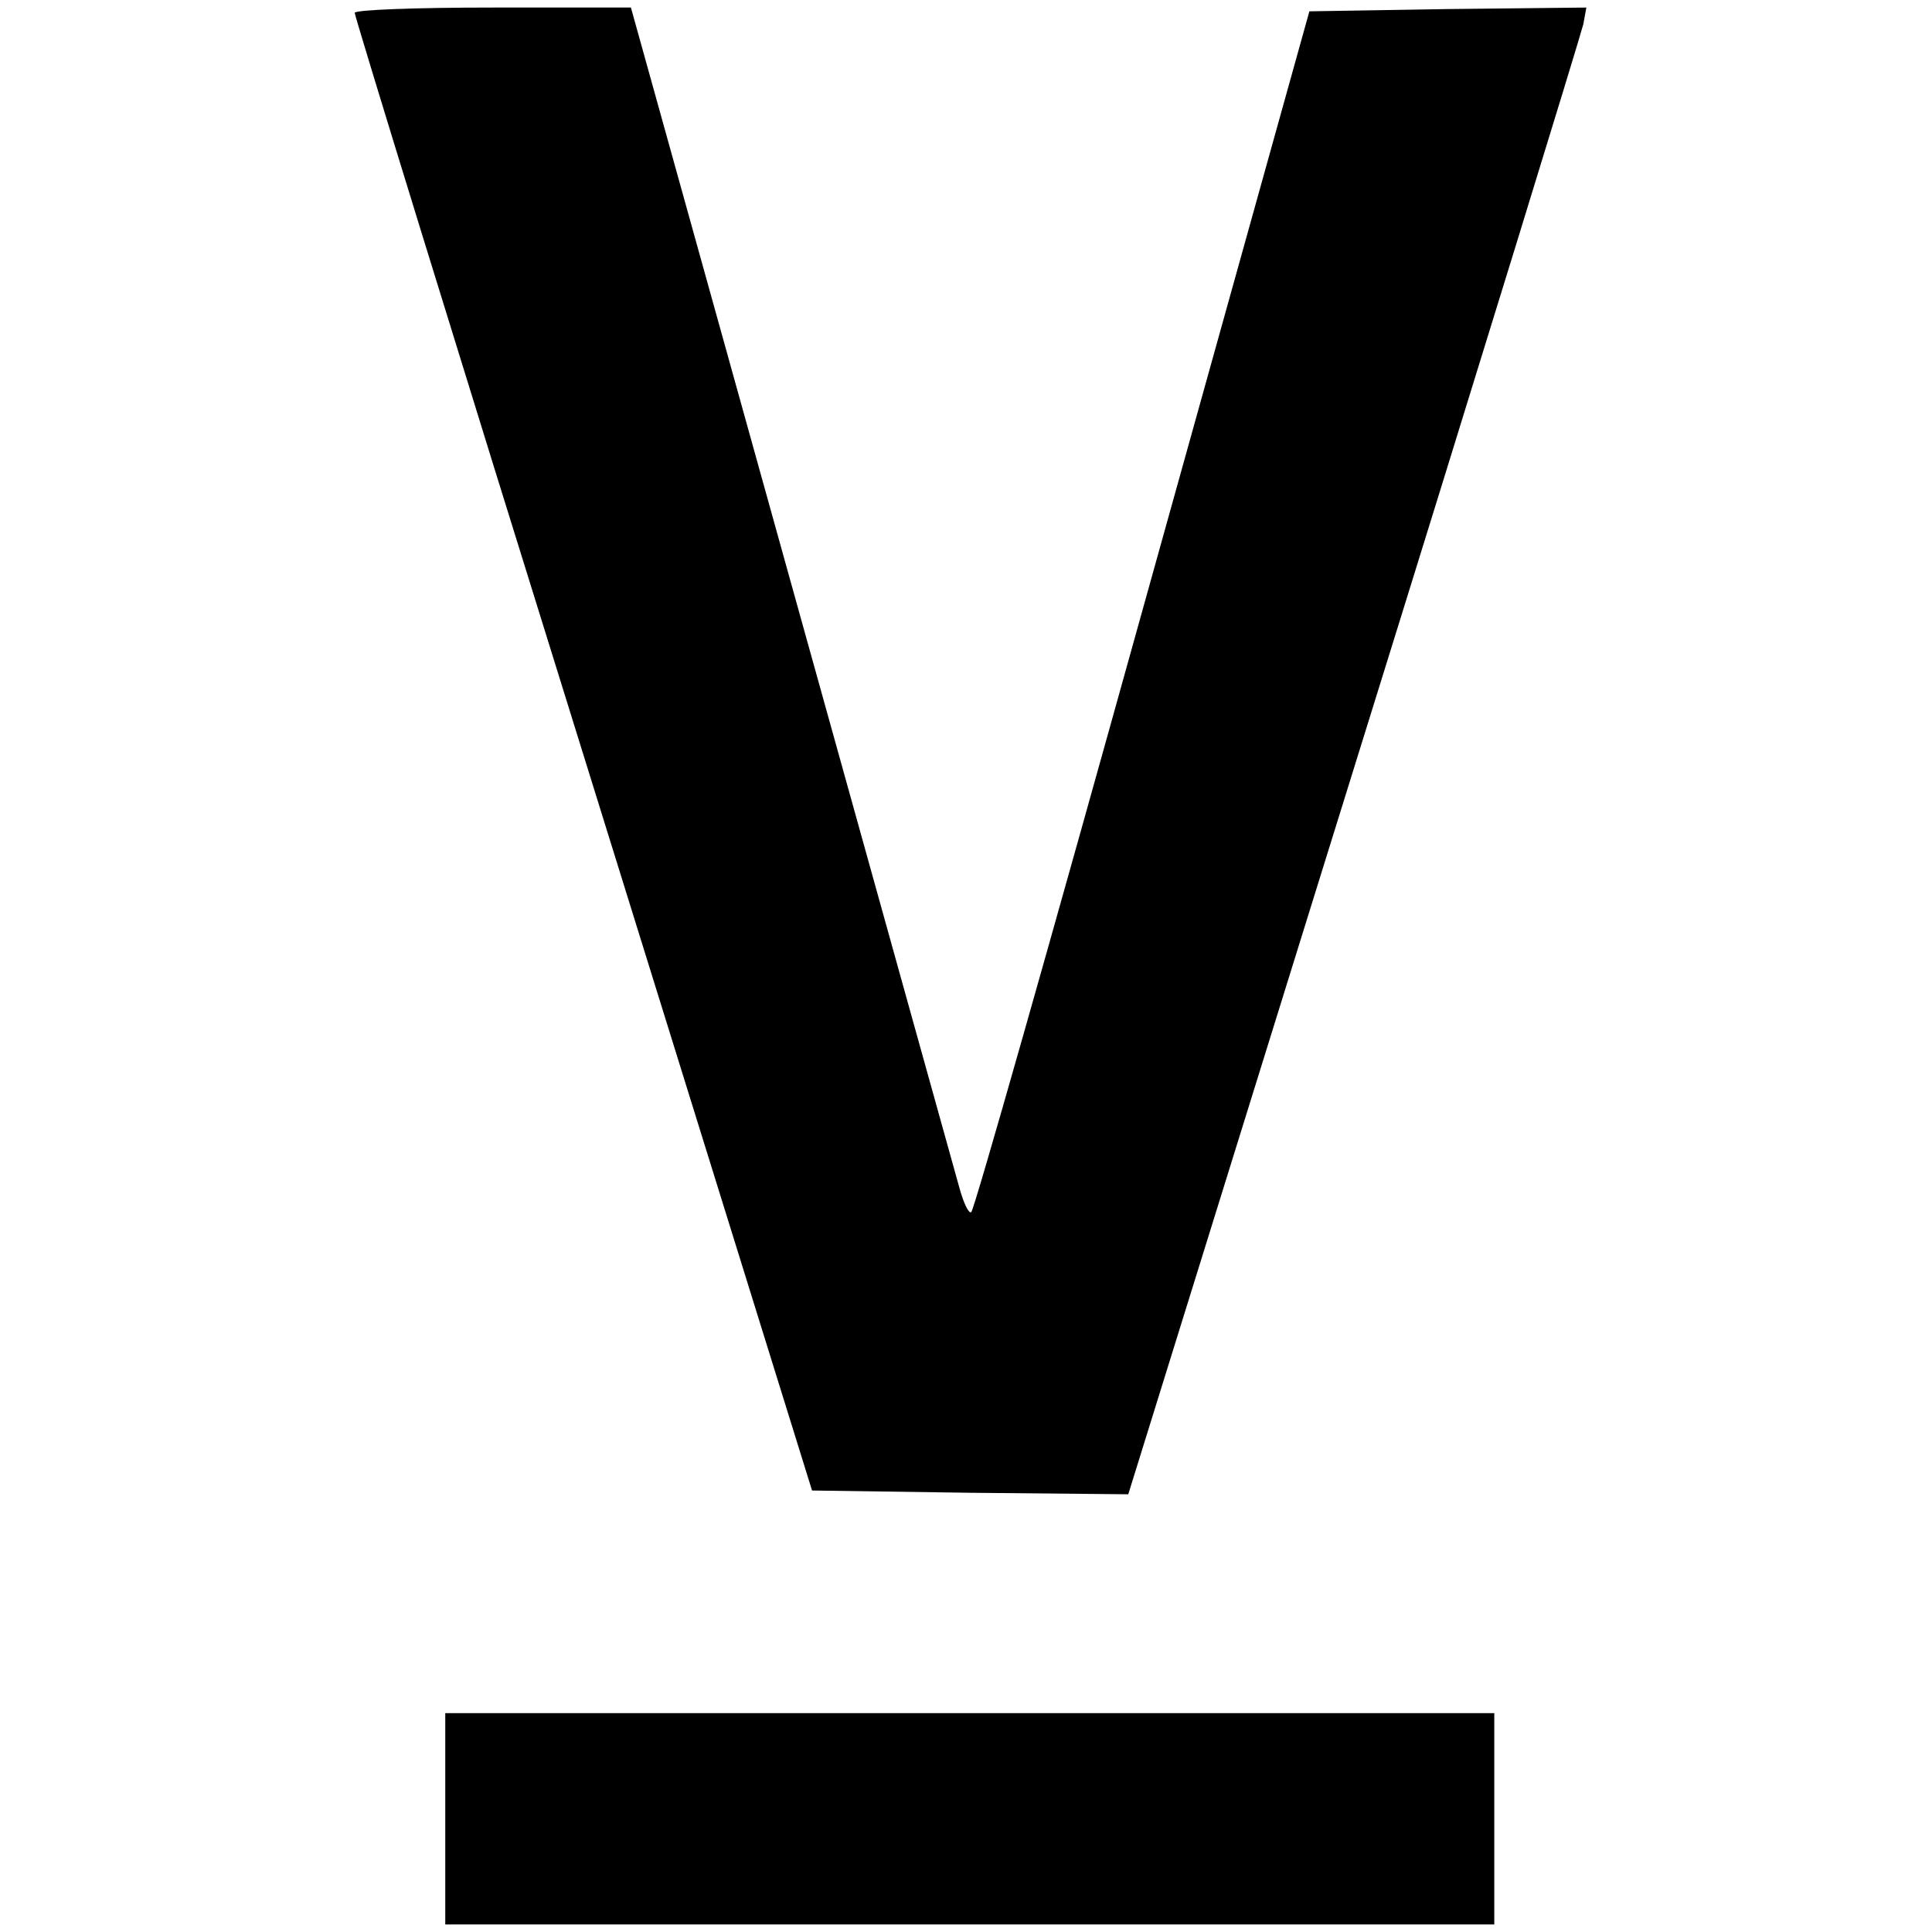 <?xml version="1.0" standalone="no"?>
<!DOCTYPE svg PUBLIC "-//W3C//DTD SVG 20010904//EN"
 "http://www.w3.org/TR/2001/REC-SVG-20010904/DTD/svg10.dtd">
<svg version="1.0" xmlns="http://www.w3.org/2000/svg"
 width="256pt" height="256pt" viewBox="0 0 256 256"
 preserveAspectRatio="xMidYMid meet">

<g transform="translate(0,256) scale(0.1,-0.1)"
fill="#000000" stroke="none">
<path d="M470 2543 c0 -5 136 -447 303 -983 l303 -975 210 -3 209 -2 299 962
c165 530 301 973 304 986 l4 22 -183 -2 -184 -3 -221 -793 c-121 -435 -223
-795 -227 -798 -3 -3 -10 11 -16 33 -6 21 -106 381 -223 801 l-212 762 -183 0
c-101 0 -183 -3 -183 -7z"/>
<path d="M590 150 l0 -140 695 0 695 0 0 140 0 140 -695 0 -695 0 0 -140z"/>
</g>
</svg>
